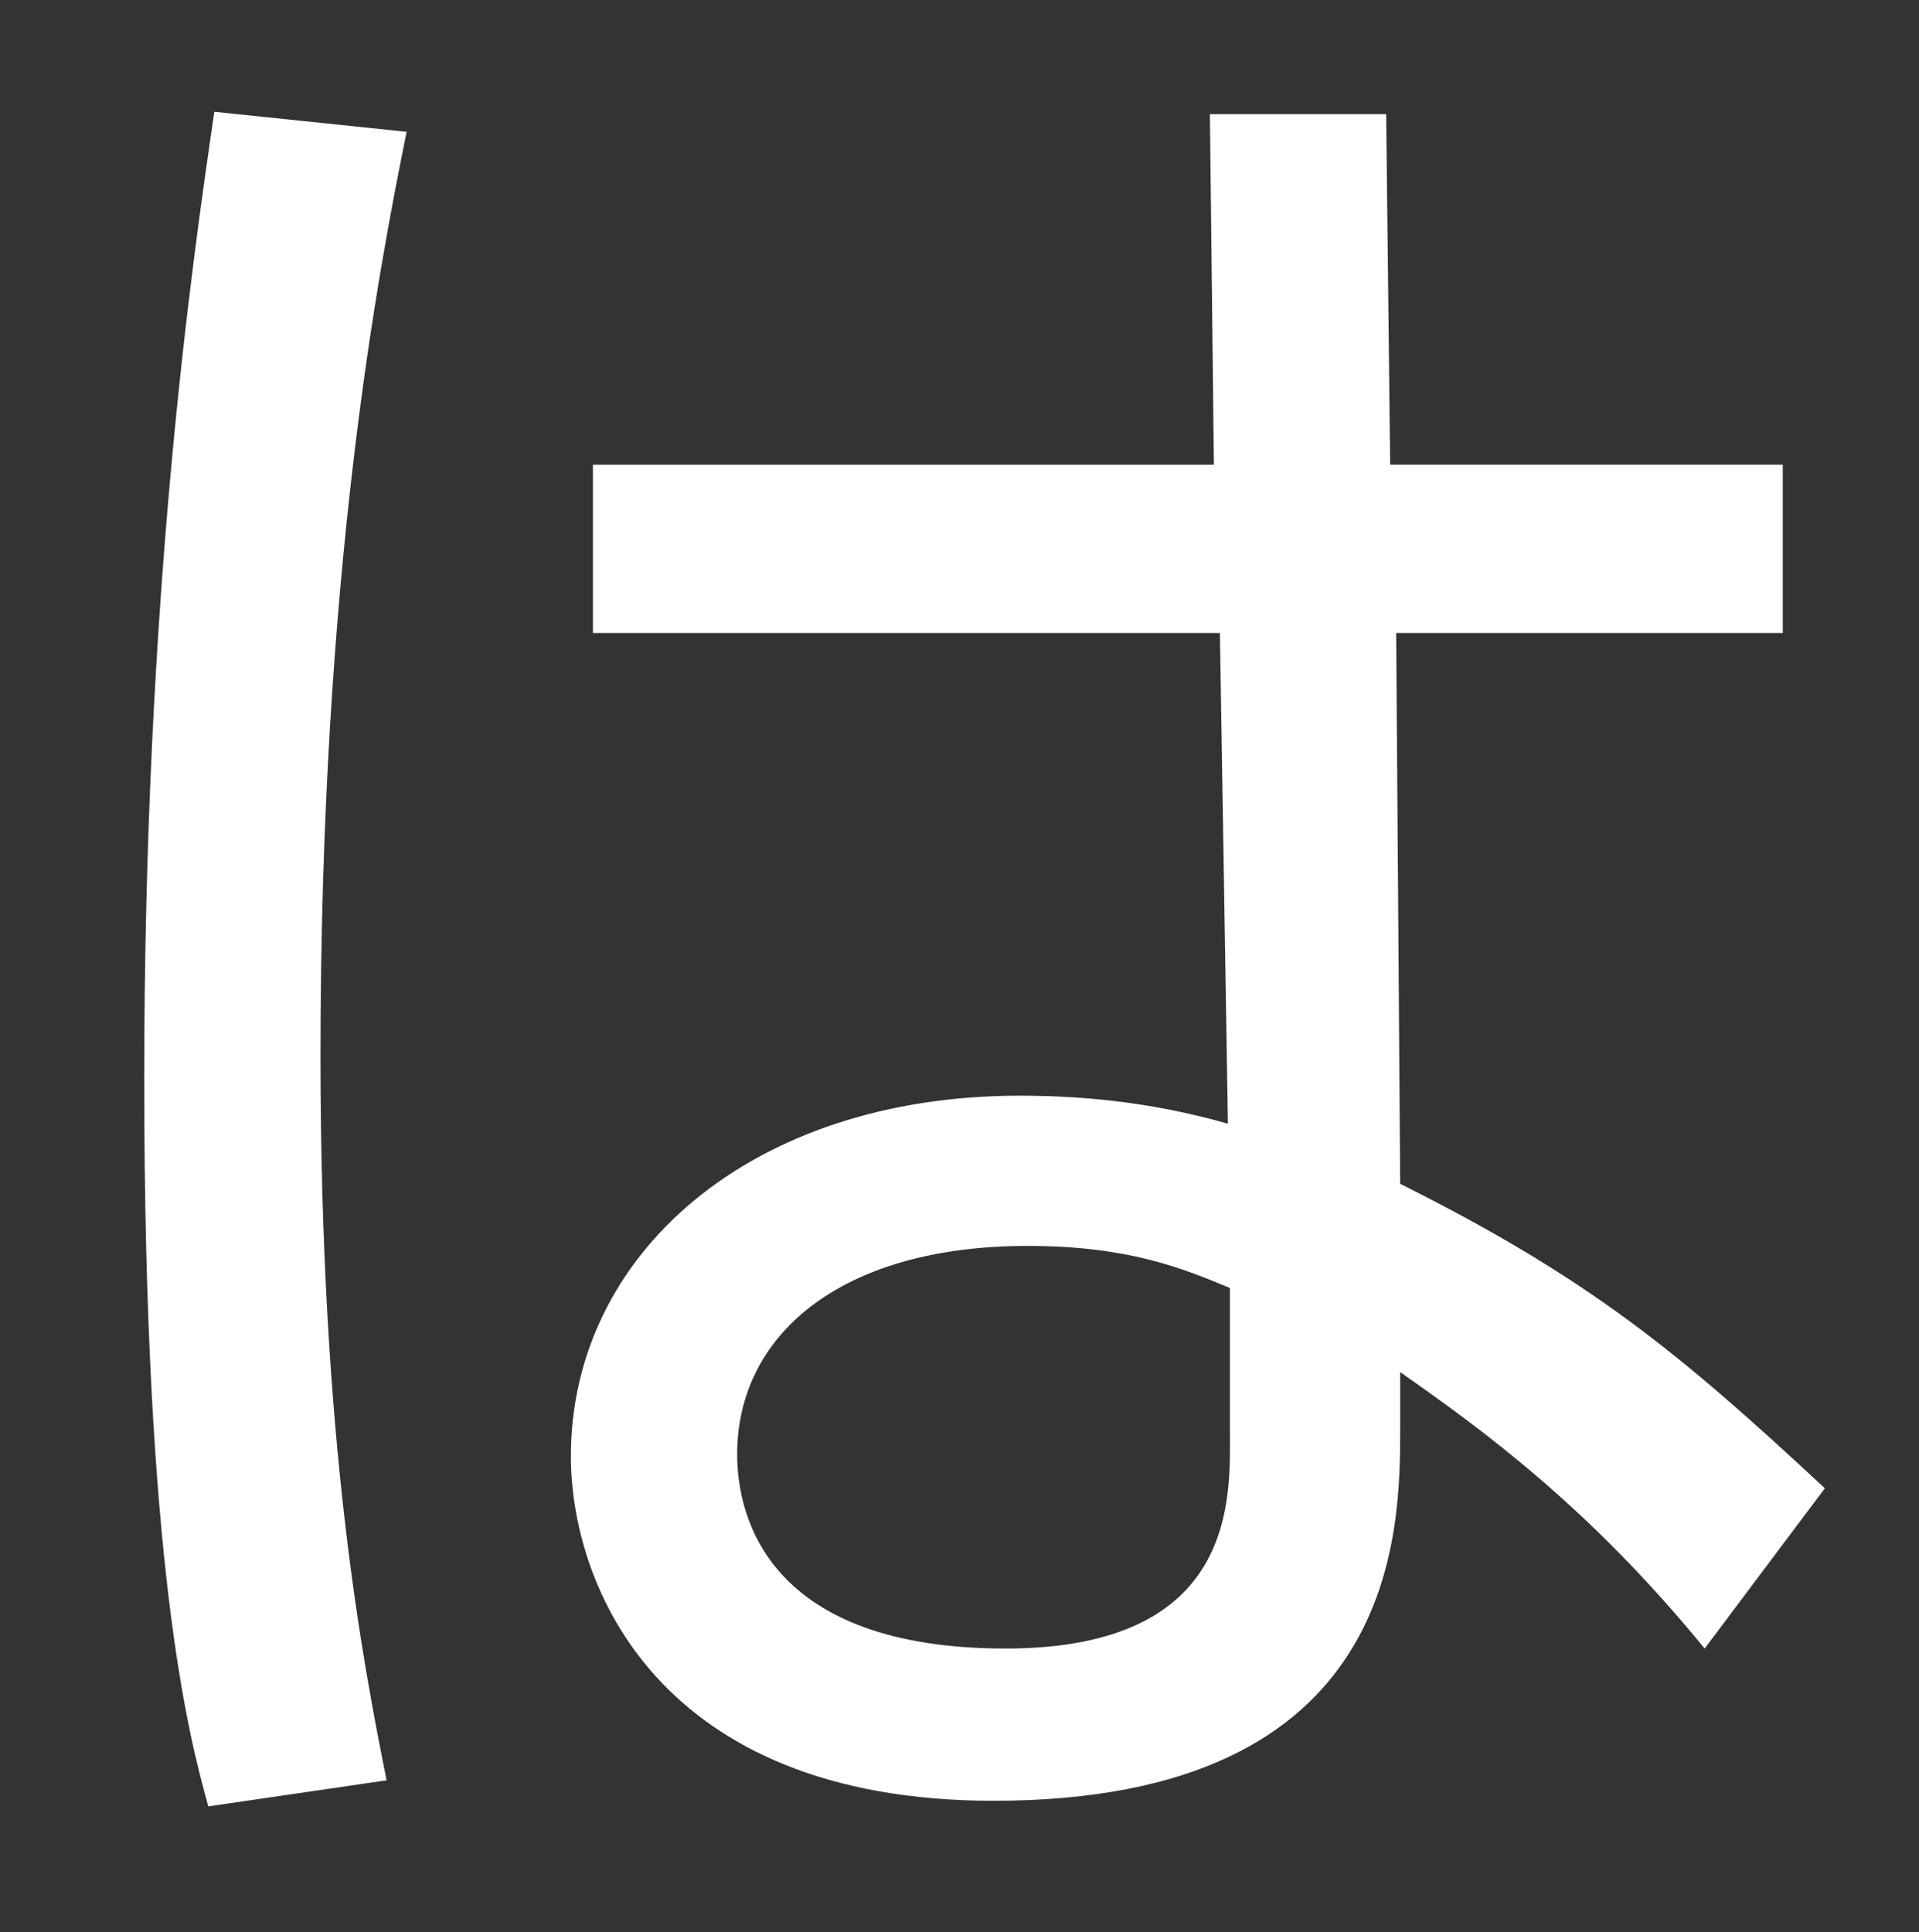 <?xml version="1.0" encoding="UTF-8"?>
<svg id="ha" xmlns="http://www.w3.org/2000/svg" viewBox="0 0 47.9 48.23">
  <rect x="0" y="0" width="47.9" height="48.23" fill="#333333" stroke="none"/>
  <defs>
    <style>
      .cls-1 {
        fill: #fff;
      }
    </style>
  </defs>
  <path class="cls-1" d="M10.15,3.29c-.7,3.45-2.15,11-2.15,23.05,0,9.7,1.05,15.1,1.65,18.1l-4.45.65c-.5-1.8-1.6-6-1.6-18.15S4.8,6.55,5.35,2.79l4.8.5ZM30.3,11.6l-.1-8.75h4.4l.1,8.75h9.8v4.2h-9.65l.1,13.75c4.7,2.35,6.95,4.2,10.6,7.6l-3,4c-2.9-3.55-5.6-5.5-7.6-6.9v1.4c0,2.55,0,9.3-10.15,9.3-8.4,0-10.55-5.4-10.55-8.6,0-5.05,4.5-9,11.2-9,1.75,0,3.45.2,5.2.7l-.2-12.25h-15.65v-4.2h15.5ZM30.7,32.15c-1.2-.5-2.55-1.05-5.05-1.05-4.7,0-7.25,2.25-7.25,5.2,0,1.65.85,4.85,6.7,4.85s5.6-3.85,5.6-5.45v-3.55Z"/>
</svg>